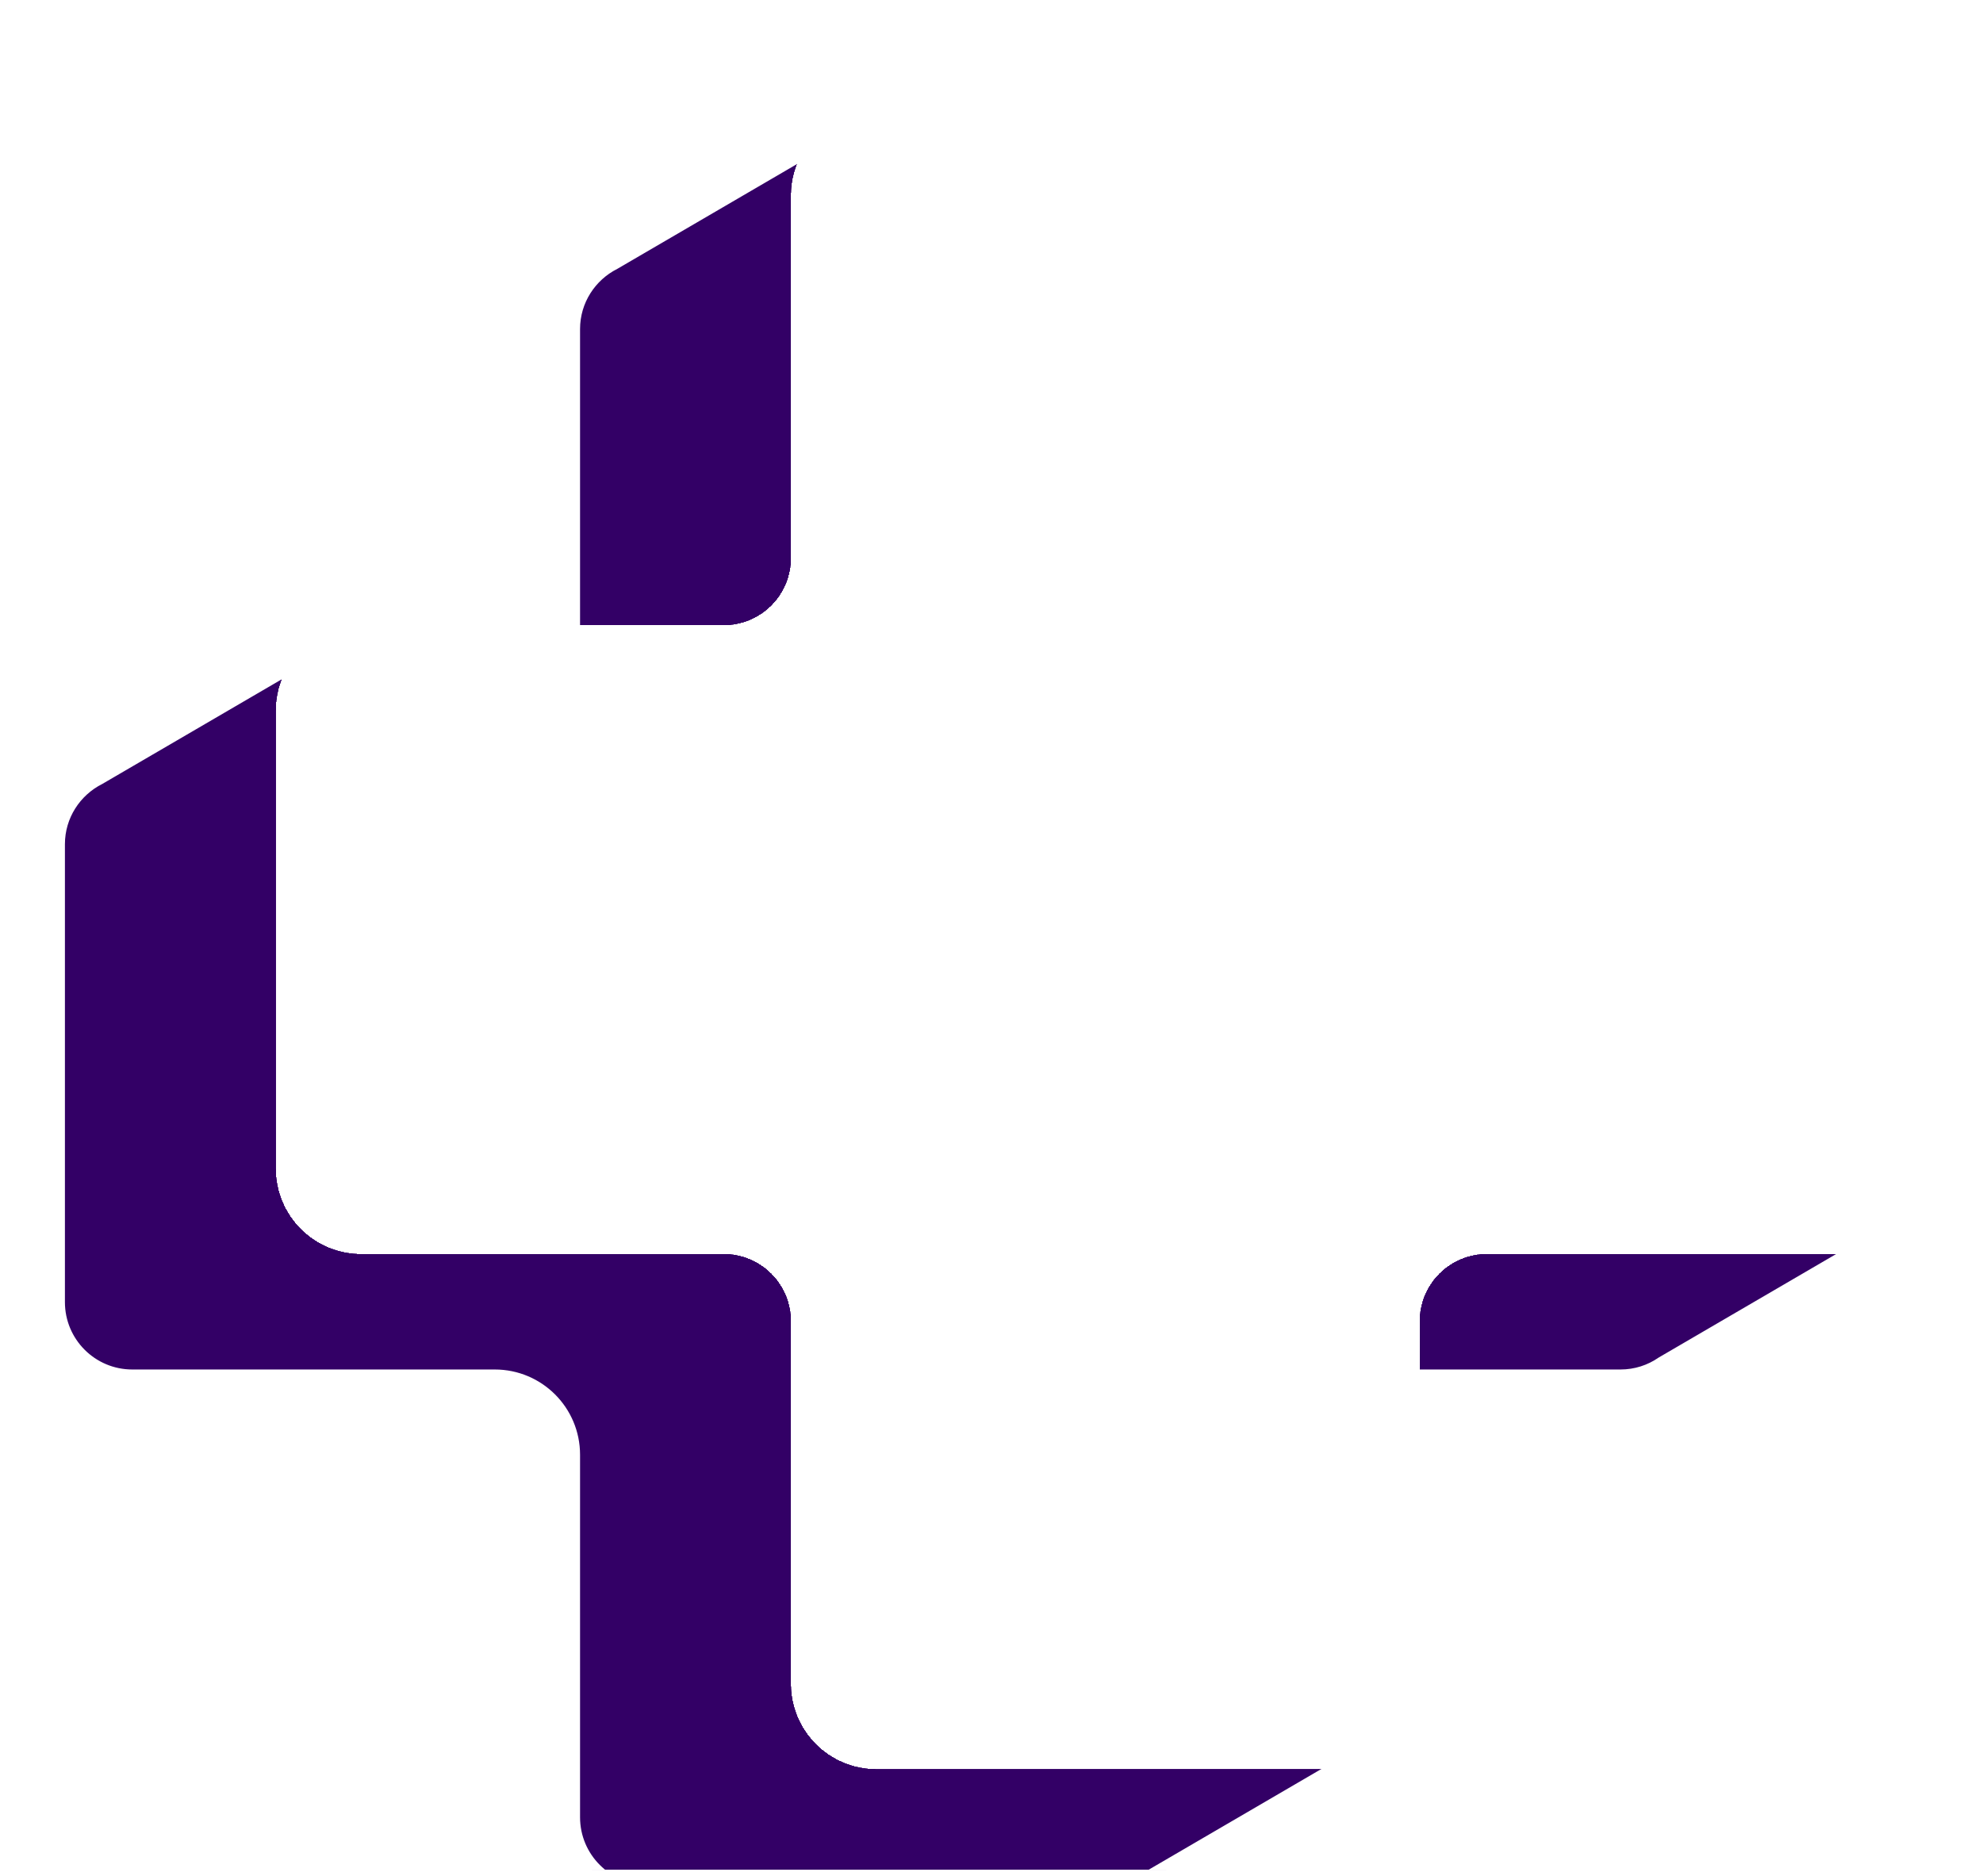<svg width="111" height="105" viewBox="0 0 111 105" fill="none" xmlns="http://www.w3.org/2000/svg">
<g clip-path="url(#clip0_425_218)">
<g filter="url(#filter0_d_425_218)">
<path d="M103.523 31.505H83.231C80.871 31.505 78.96 29.593 78.96 27.233V6.942C78.96 4.582 77.048 2.67 74.688 2.67H49.057C48.16 2.67 47.332 2.948 46.648 3.417L34.324 10.605C32.93 11.31 31.969 12.752 31.969 14.418V31.505H20.222C19.325 31.505 18.497 31.782 17.813 32.252L5.489 39.44C4.095 40.145 3.134 41.586 3.134 43.252V68.883C3.134 71.244 5.046 73.155 7.406 73.155H27.697C30.058 73.155 31.969 75.067 31.969 77.427V97.719C31.969 100.079 33.881 101.99 36.241 101.99H61.872C62.769 101.99 63.597 101.713 64.28 101.243L76.605 94.055C77.998 93.35 78.96 91.909 78.96 90.243V73.155H90.707C91.604 73.155 92.432 72.878 93.115 72.408L105.44 65.22C106.833 64.516 107.794 63.074 107.794 61.408V35.777C107.794 33.416 105.883 31.505 103.523 31.505Z" fill="#330066"/>
<path d="M103.523 31.505H83.231C80.871 31.505 78.96 29.593 78.96 27.233V6.942C78.96 4.582 77.048 2.67 74.688 2.67H49.057C48.16 2.67 47.332 2.948 46.648 3.417L34.324 10.605C32.93 11.31 31.969 12.752 31.969 14.418V31.505H20.222C19.325 31.505 18.497 31.782 17.813 32.252L5.489 39.44C4.095 40.145 3.134 41.586 3.134 43.252V68.883C3.134 71.244 5.046 73.155 7.406 73.155H27.697C30.058 73.155 31.969 75.067 31.969 77.427V97.719C31.969 100.079 33.881 101.99 36.241 101.99H61.872C62.769 101.99 63.597 101.713 64.28 101.243L76.605 94.055C77.998 93.35 78.96 91.909 78.96 90.243V73.155H90.707C91.604 73.155 92.432 72.878 93.115 72.408L105.44 65.22C106.833 64.516 107.794 63.074 107.794 61.408V35.777C107.794 33.416 105.883 31.505 103.523 31.505Z" stroke="white" stroke-miterlimit="10"/>
</g>
<g filter="url(#filter1_d_425_218)">
<path d="M103.523 31.505H83.231C80.871 31.505 78.959 29.593 78.959 27.233V6.942C78.959 4.582 77.048 2.67 74.688 2.67H49.056C46.696 2.67 44.785 4.582 44.785 6.942V27.233C44.785 29.593 42.873 31.505 40.513 31.505H20.222C17.861 31.505 15.95 33.416 15.95 35.777V61.408C15.95 63.768 17.861 65.68 20.222 65.68H40.513C42.873 65.68 44.785 67.591 44.785 69.951V90.243C44.785 92.603 46.696 94.515 49.056 94.515H74.688C77.048 94.515 78.959 92.603 78.959 90.243V69.951C78.959 67.591 80.871 65.68 83.231 65.68H103.523C105.883 65.68 107.794 63.768 107.794 61.408V35.777C107.794 33.416 105.883 31.505 103.523 31.505Z" fill="white"/>
<path d="M103.523 31.505H83.231C80.871 31.505 78.959 29.593 78.959 27.233V6.942C78.959 4.582 77.048 2.67 74.688 2.67H49.056C46.696 2.67 44.785 4.582 44.785 6.942V27.233C44.785 29.593 42.873 31.505 40.513 31.505H20.222C17.861 31.505 15.95 33.416 15.95 35.777V61.408C15.95 63.768 17.861 65.68 20.222 65.68H40.513C42.873 65.68 44.785 67.591 44.785 69.951V90.243C44.785 92.603 46.696 94.515 49.056 94.515H74.688C77.048 94.515 78.959 92.603 78.959 90.243V69.951C78.959 67.591 80.871 65.68 83.231 65.68H103.523C105.883 65.68 107.794 63.768 107.794 61.408V35.777C107.794 33.416 105.883 31.505 103.523 31.505Z" stroke="white" stroke-miterlimit="10"/>
</g>
<g filter="url(#filter2_d_425_218)">
<path d="M103.523 31.505H83.231C80.871 31.505 78.959 29.593 78.959 27.233V6.942C78.959 4.582 77.048 2.67 74.688 2.67H49.056C46.696 2.67 44.785 4.582 44.785 6.942V27.233C44.785 29.593 42.873 31.505 40.513 31.505H20.222C17.861 31.505 15.95 33.416 15.95 35.777V61.408C15.95 63.768 17.861 65.68 20.222 65.68H40.513C42.873 65.68 44.785 67.591 44.785 69.951V90.243C44.785 92.603 46.696 94.515 49.056 94.515H74.688C77.048 94.515 78.959 92.603 78.959 90.243V69.951C78.959 67.591 80.871 65.68 83.231 65.68H103.523C105.883 65.68 107.794 63.768 107.794 61.408V35.777C107.794 33.416 105.883 31.505 103.523 31.505Z" stroke="white" shape-rendering="crispEdges"/>
</g>
</g>
<defs>
<filter id="filter0_d_425_218" x="-1.366" y="2.17" width="113.66" height="108.32" filterUnits="userSpaceOnUse" color-interpolation-filters="sRGB">
<feFlood flood-opacity="0" result="BackgroundImageFix"/>
<feColorMatrix in="SourceAlpha" type="matrix" values="0 0 0 0 0 0 0 0 0 0 0 0 0 0 0 0 0 0 127 0" result="hardAlpha"/>
<feOffset dy="4"/>
<feGaussianBlur stdDeviation="2"/>
<feComposite in2="hardAlpha" operator="out"/>
<feColorMatrix type="matrix" values="0 0 0 0 0 0 0 0 0 0 0 0 0 0 0 0 0 0 0.25 0"/>
<feBlend mode="normal" in2="BackgroundImageFix" result="effect1_dropShadow_425_218"/>
<feBlend mode="normal" in="SourceGraphic" in2="effect1_dropShadow_425_218" result="shape"/>
</filter>
<filter id="filter1_d_425_218" x="11.45" y="2.17" width="100.845" height="100.845" filterUnits="userSpaceOnUse" color-interpolation-filters="sRGB">
<feFlood flood-opacity="0" result="BackgroundImageFix"/>
<feColorMatrix in="SourceAlpha" type="matrix" values="0 0 0 0 0 0 0 0 0 0 0 0 0 0 0 0 0 0 127 0" result="hardAlpha"/>
<feOffset dy="4"/>
<feGaussianBlur stdDeviation="2"/>
<feComposite in2="hardAlpha" operator="out"/>
<feColorMatrix type="matrix" values="0 0 0 0 0 0 0 0 0 0 0 0 0 0 0 0 0 0 0.25 0"/>
<feBlend mode="normal" in2="BackgroundImageFix" result="effect1_dropShadow_425_218"/>
<feBlend mode="normal" in="SourceGraphic" in2="effect1_dropShadow_425_218" result="shape"/>
</filter>
<filter id="filter2_d_425_218" x="11.45" y="2.17" width="100.845" height="100.845" filterUnits="userSpaceOnUse" color-interpolation-filters="sRGB">
<feFlood flood-opacity="0" result="BackgroundImageFix"/>
<feColorMatrix in="SourceAlpha" type="matrix" values="0 0 0 0 0 0 0 0 0 0 0 0 0 0 0 0 0 0 127 0" result="hardAlpha"/>
<feOffset dy="4"/>
<feGaussianBlur stdDeviation="2"/>
<feComposite in2="hardAlpha" operator="out"/>
<feColorMatrix type="matrix" values="0 0 0 0 0 0 0 0 0 0 0 0 0 0 0 0 0 0 0.25 0"/>
<feBlend mode="normal" in2="BackgroundImageFix" result="effect1_dropShadow_425_218"/>
<feBlend mode="normal" in="SourceGraphic" in2="effect1_dropShadow_425_218" result="shape"/>
</filter>
<clipPath id="clip0_425_218">
<rect width="110" height="104.66" fill="white" transform="translate(0.464)"/>
</clipPath>
</defs>
</svg>
